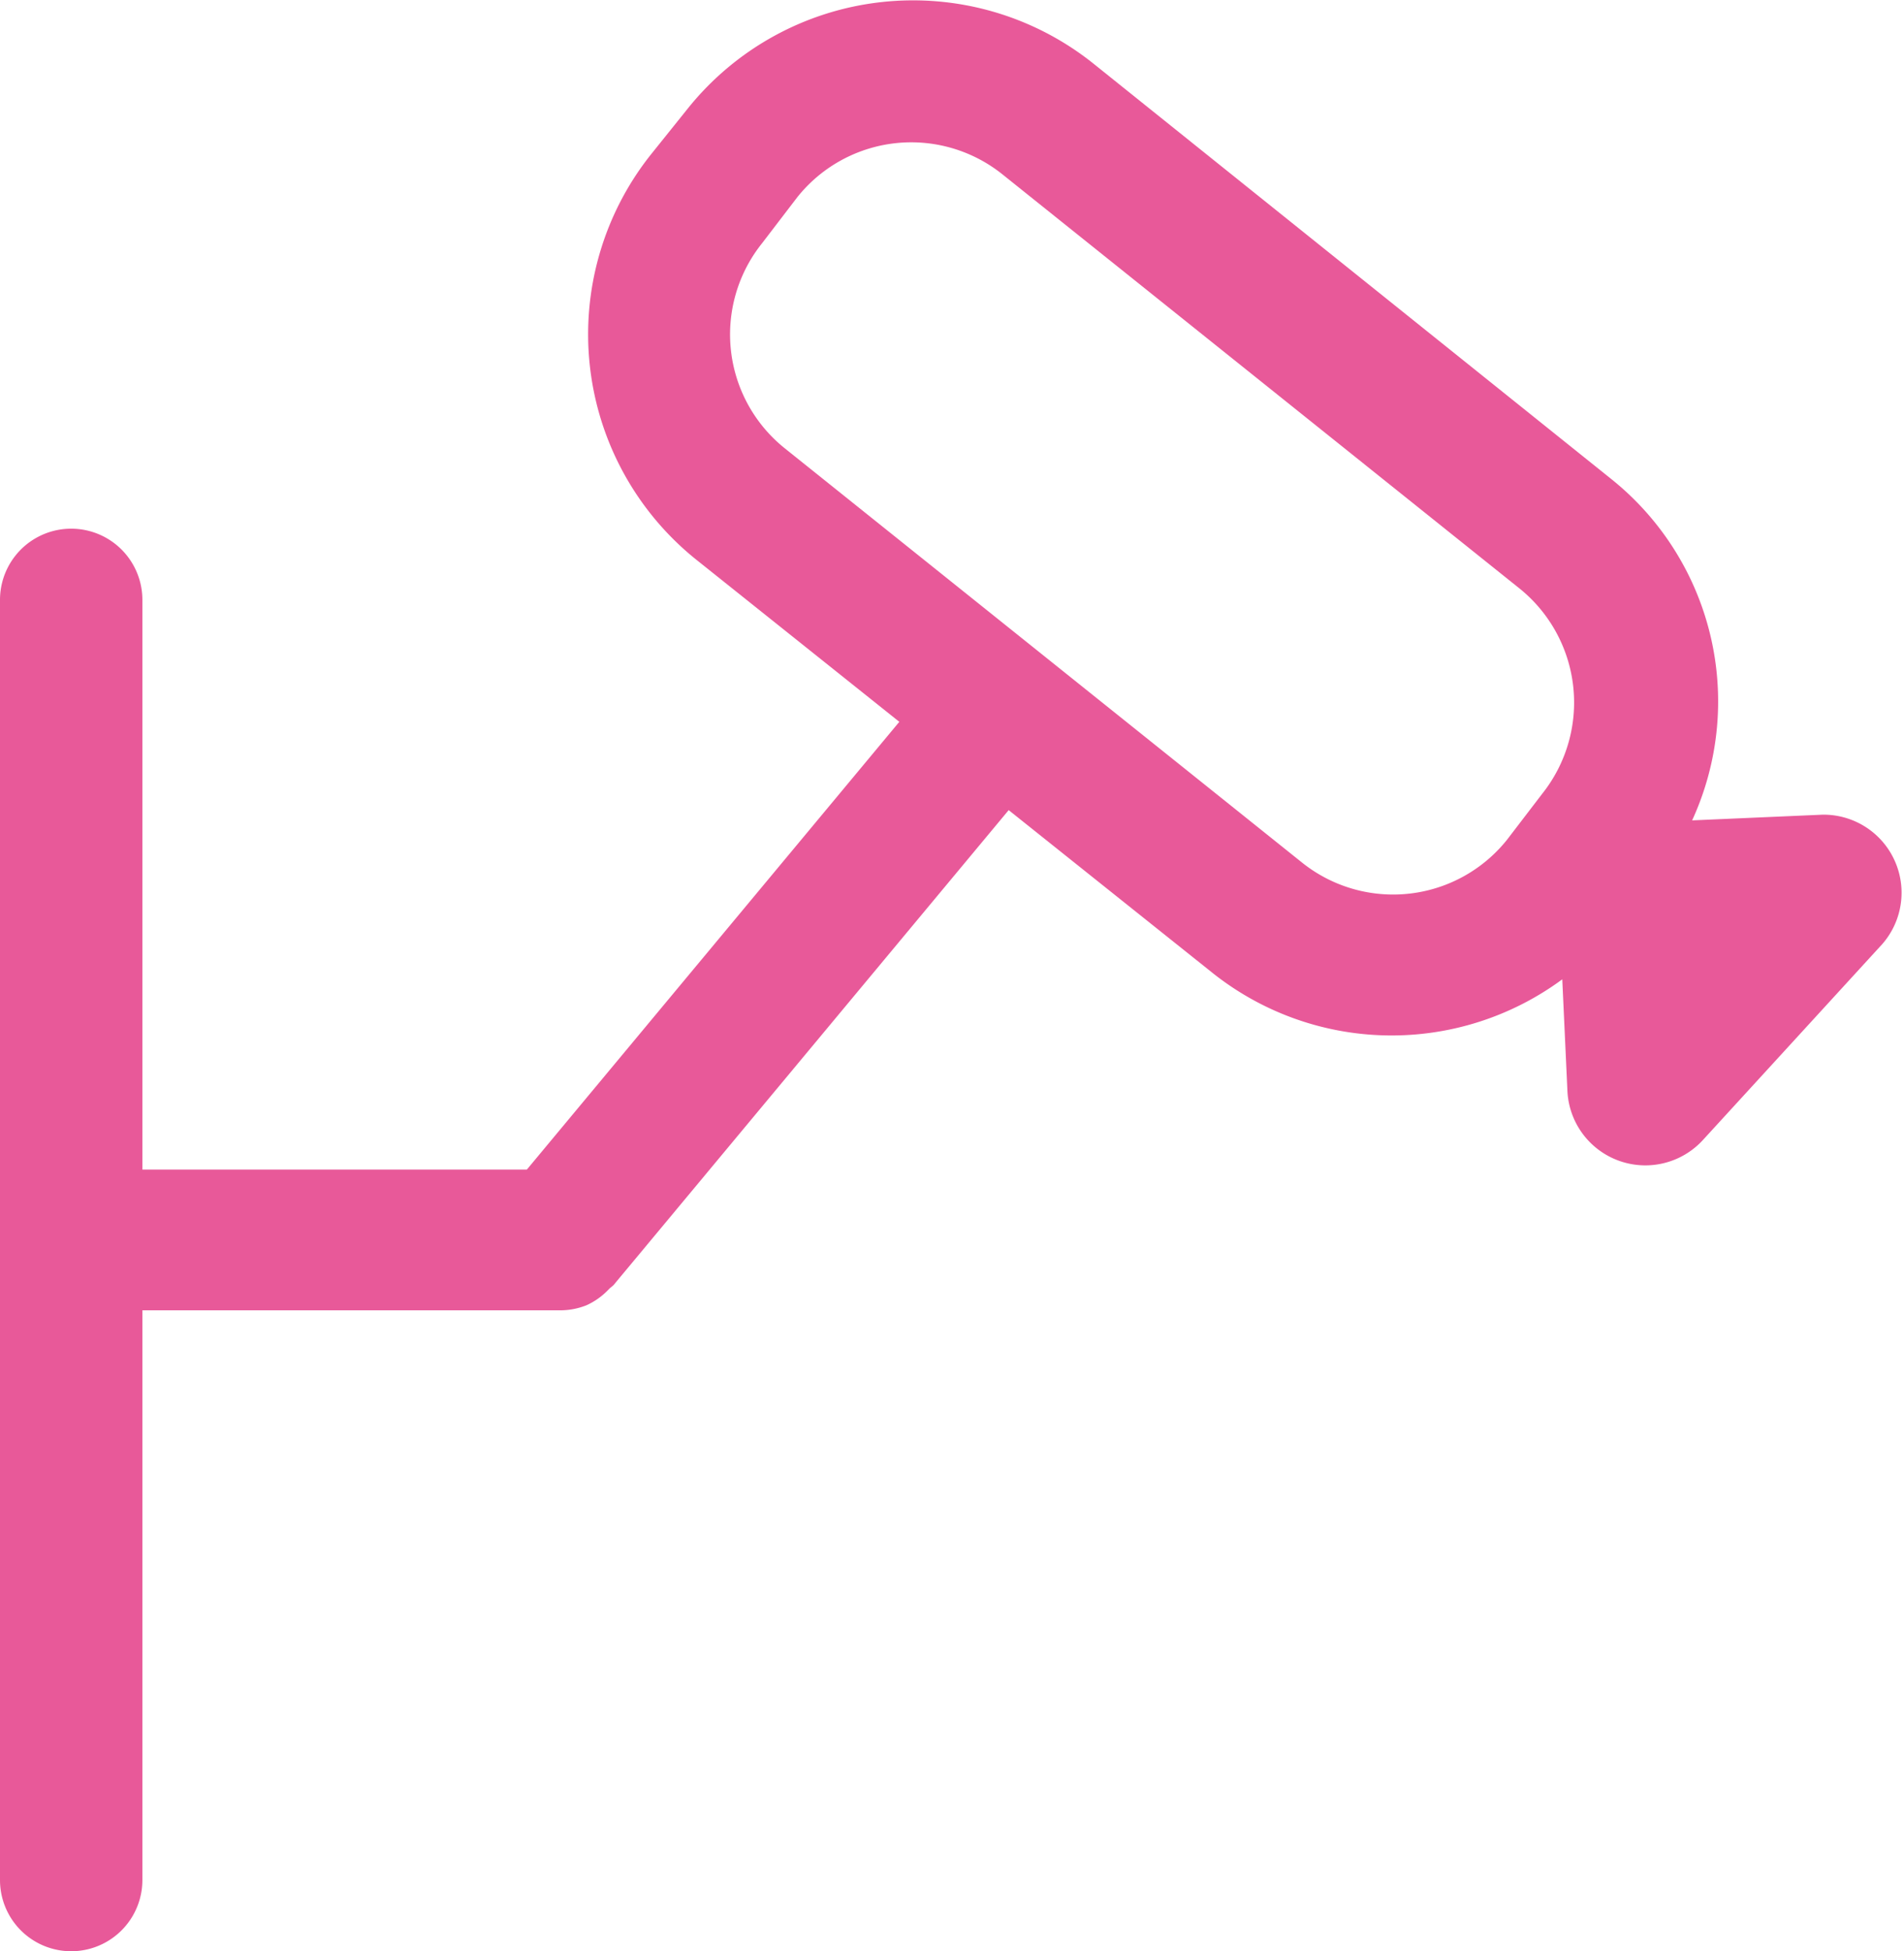 <svg xmlns="http://www.w3.org/2000/svg" viewBox="0 0 33.43 34.25"><defs><style>.cls-1{fill:#e85999;}</style></defs><title>monitoring-icon-card</title><g id="Layer_2" data-name="Layer 2"><g id="Layer_1-2" data-name="Layer 1"><path class="cls-1" d="M32,14.3l-2.29.1a5,5,0,0,0-1.43-6L19.19,1.11a5.07,5.07,0,0,0-7.11.79l-.65.81a5.07,5.07,0,0,0,.79,7.11l3.57,2.85L9.25,20.53H2.5v-10a1.25,1.25,0,1,0-2.5,0V33a1.25,1.25,0,0,0,2.5,0V23H9.84a1.25,1.25,0,0,0,.46-.09h0a1.24,1.24,0,0,0,.35-.24l.06-.06.06-.05,6.94-8.34,3.57,2.85a5.05,5.05,0,0,0,6.15.12l.09,1.95a1.37,1.37,0,0,0,2.38.87l3.15-3.44A1.37,1.37,0,0,0,32,14.3Zm-5.54.44a2.56,2.56,0,0,1-3.6.4L13.78,7.87a2.56,2.56,0,0,1-.4-3.6L14,3.46a2.56,2.56,0,0,1,3.6-.4l9.08,7.27a2.57,2.57,0,0,1,.4,3.6Z"/></g></g></svg>